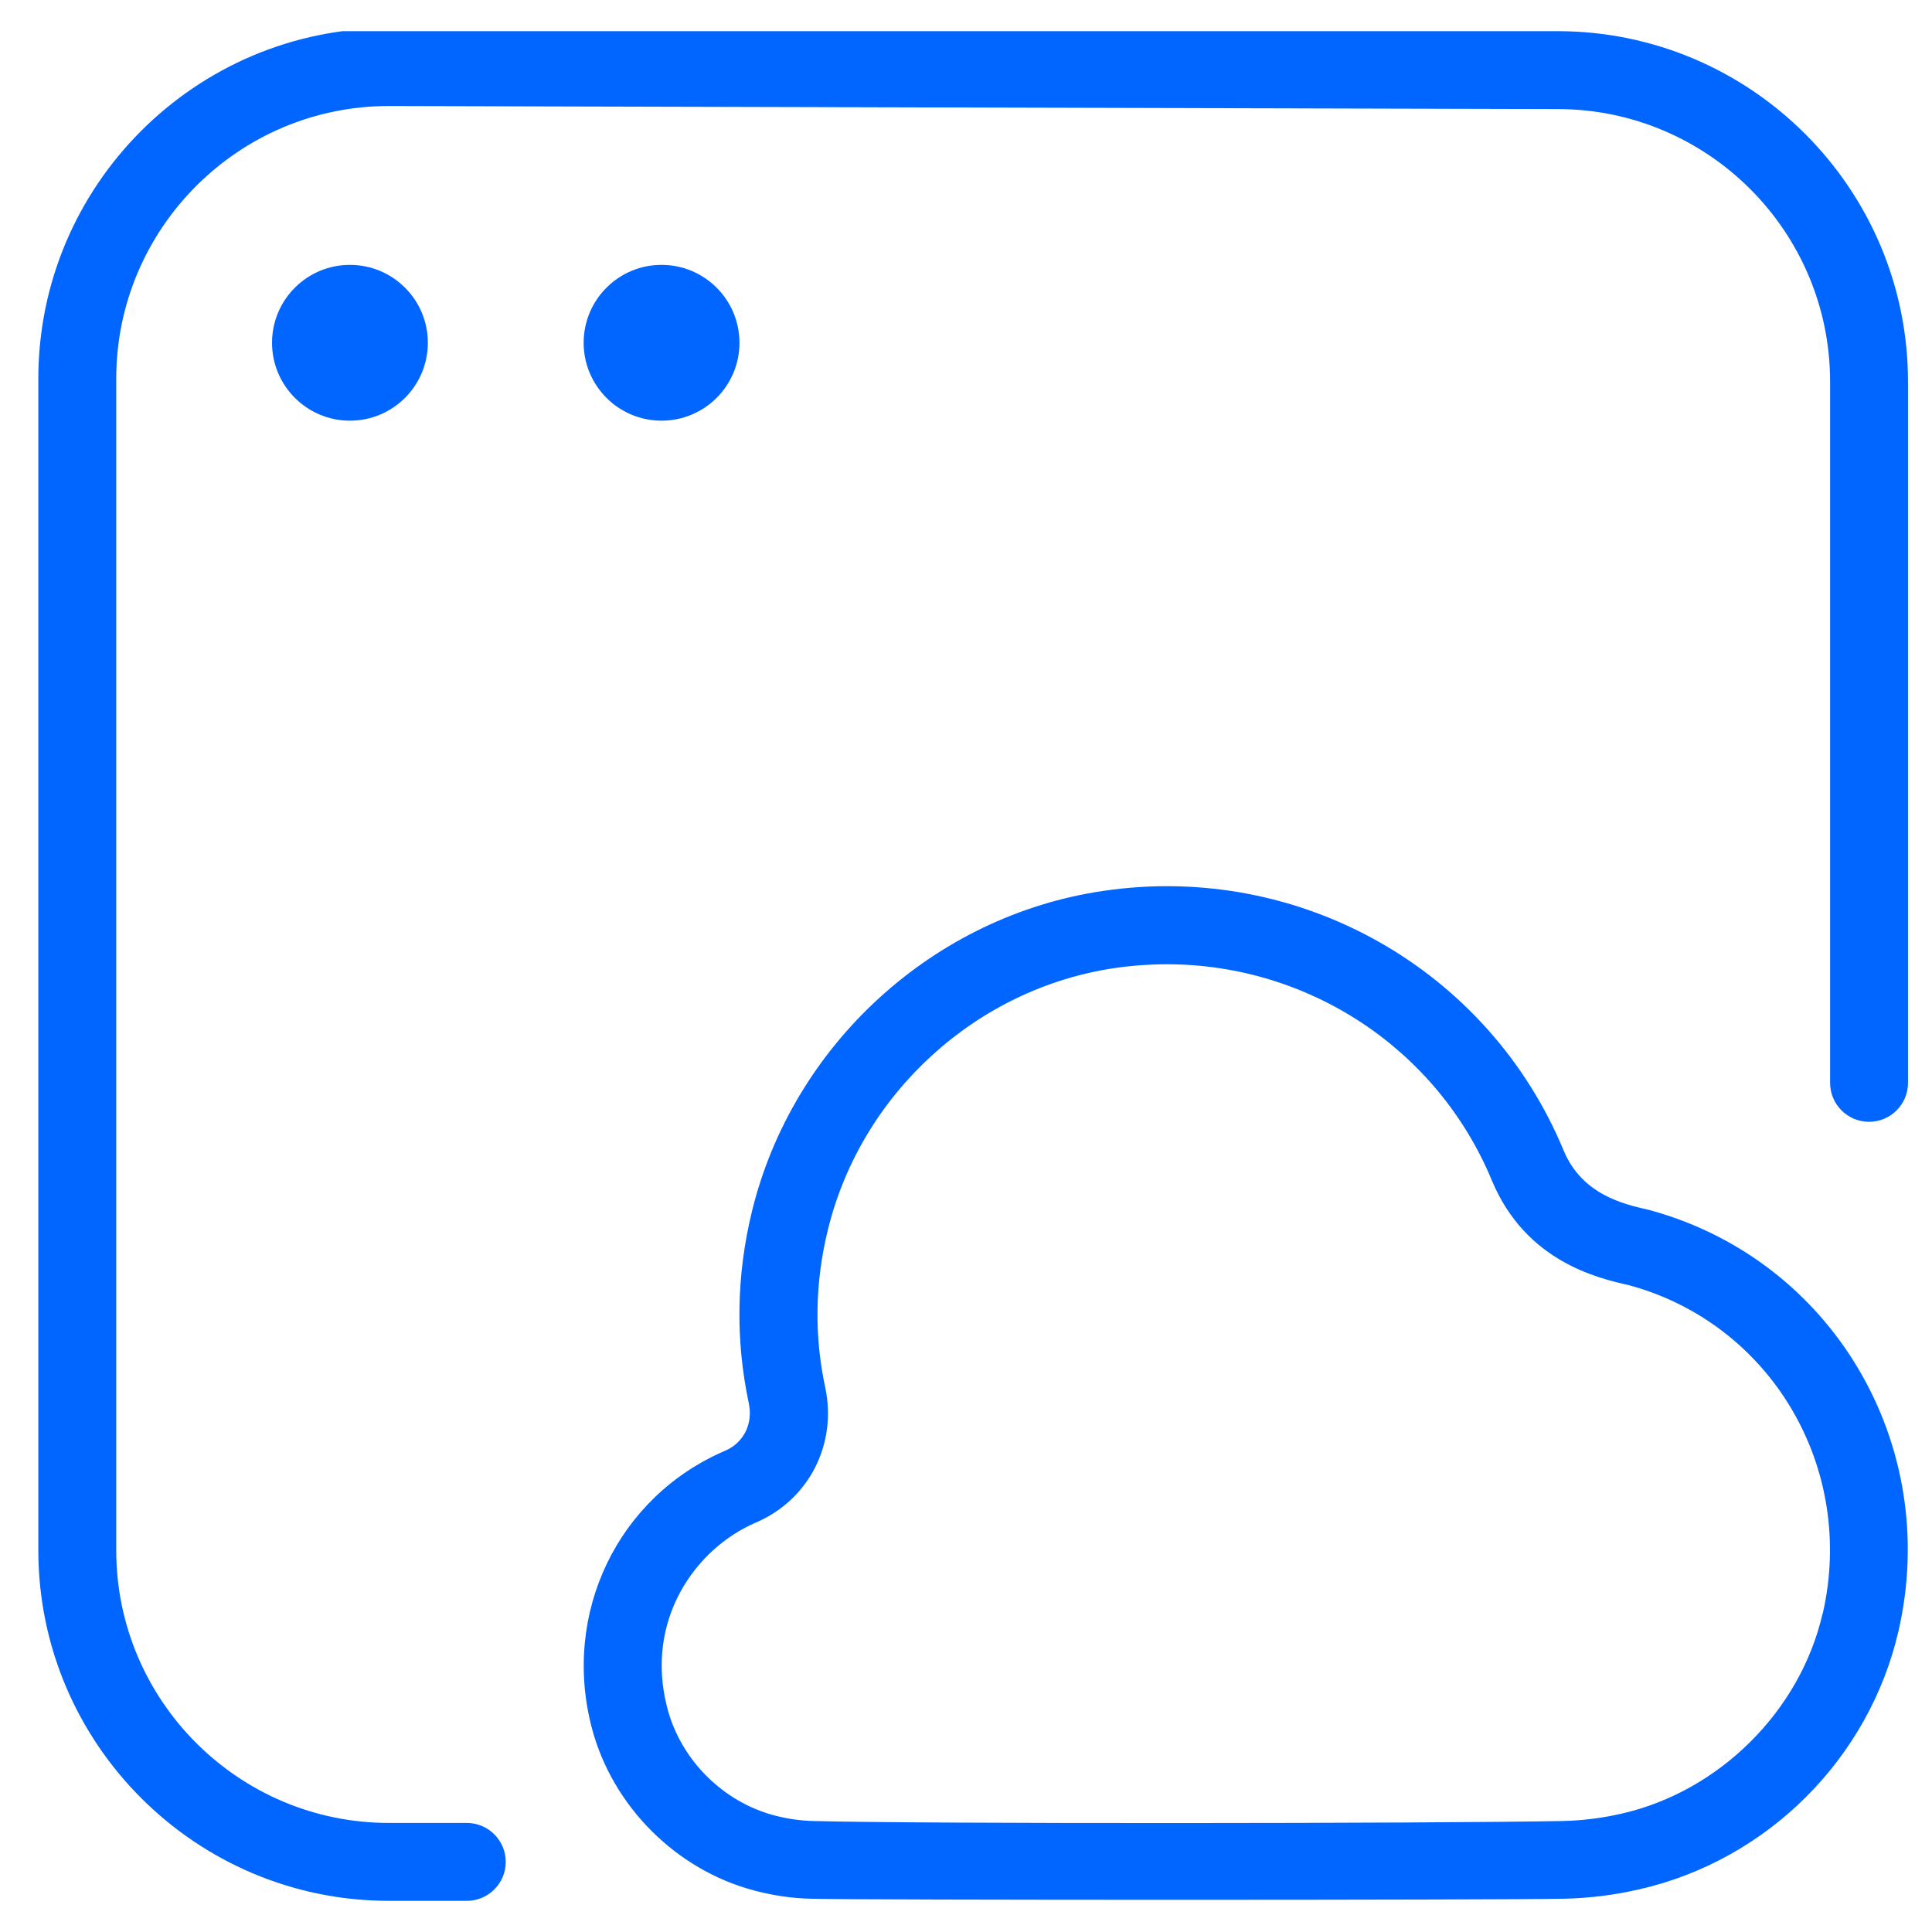 <svg width="31" height="31" viewBox="0 0 31 31" fill="none" xmlns="http://www.w3.org/2000/svg">
<g clip-path="url(#clip0_77_2501)">
<path d="M26.459 19.414C26.047 19.321 25.385 19.167 25.09 18.462C23.884 15.55 20.85 13.832 17.709 14.294C14.986 14.69 12.718 16.759 12.065 19.439C11.815 20.466 11.799 21.501 12.015 22.516C12.085 22.845 11.933 23.151 11.633 23.279C9.911 24.017 9.013 25.887 9.496 27.725C9.826 28.981 10.85 30.006 12.108 30.336C12.41 30.415 12.714 30.46 13.008 30.466C13.823 30.49 24.02 30.489 25.098 30.466C25.502 30.457 25.907 30.407 26.3 30.316C28.358 29.849 29.991 28.219 30.463 26.167C31.15 23.171 29.392 20.205 26.459 19.414ZM29.245 25.889C28.887 27.452 27.591 28.742 26.023 29.1C25.71 29.172 25.392 29.212 25.075 29.219C22.99 29.26 14.714 29.266 13.043 29.219C12.843 29.214 12.635 29.184 12.427 29.13C11.599 28.912 10.924 28.237 10.708 27.41C10.34 26.012 11.144 24.852 12.129 24.43C12.98 24.065 13.437 23.17 13.24 22.256C13.063 21.427 13.076 20.58 13.283 19.736C13.816 17.546 15.669 15.856 17.893 15.532C18.17 15.492 18.447 15.472 18.721 15.472C20.985 15.472 23.058 16.817 23.939 18.944C24.483 20.246 25.645 20.51 26.135 20.621C28.416 21.237 29.783 23.551 29.247 25.89L29.245 25.889ZM9.365 5.5C9.365 4.81 9.925 4.25 10.615 4.25C11.305 4.25 11.865 4.81 11.865 5.5C11.865 6.19 11.305 6.75 10.615 6.75C9.925 6.75 9.365 6.19 9.365 5.5ZM30.615 6.125V17.375C30.615 17.72 30.335 18 29.99 18C29.645 18 29.365 17.72 29.365 17.375V6.125C29.365 3.712 27.403 1.75 24.99 1.75L6.239 1.701C3.829 1.701 1.865 3.664 1.865 6.076V24.875C1.865 27.287 3.828 29.25 6.24 29.25H7.49C7.835 29.25 8.115 29.53 8.115 29.875C8.115 30.22 7.835 30.5 7.49 30.5H6.24C3.139 30.5 0.615 27.976 0.615 24.875V6.076C0.615 2.975 3.139 0.451 6.24 0.451L24.991 0.5C28.091 0.5 30.615 3.024 30.615 6.125ZM5.615 4.25C6.305 4.25 6.865 4.81 6.865 5.5C6.865 6.19 6.305 6.75 5.615 6.75C4.925 6.75 4.365 6.19 4.365 5.5C4.365 4.81 4.925 4.25 5.615 4.25Z" fill="#0165FF"/>
</g>
<defs>
<clipPath id="clip0_77_2501">
<rect width="30" height="30" fill="white" transform="translate(0.615 0.5)"/>
</clipPath>
</defs>
</svg>
